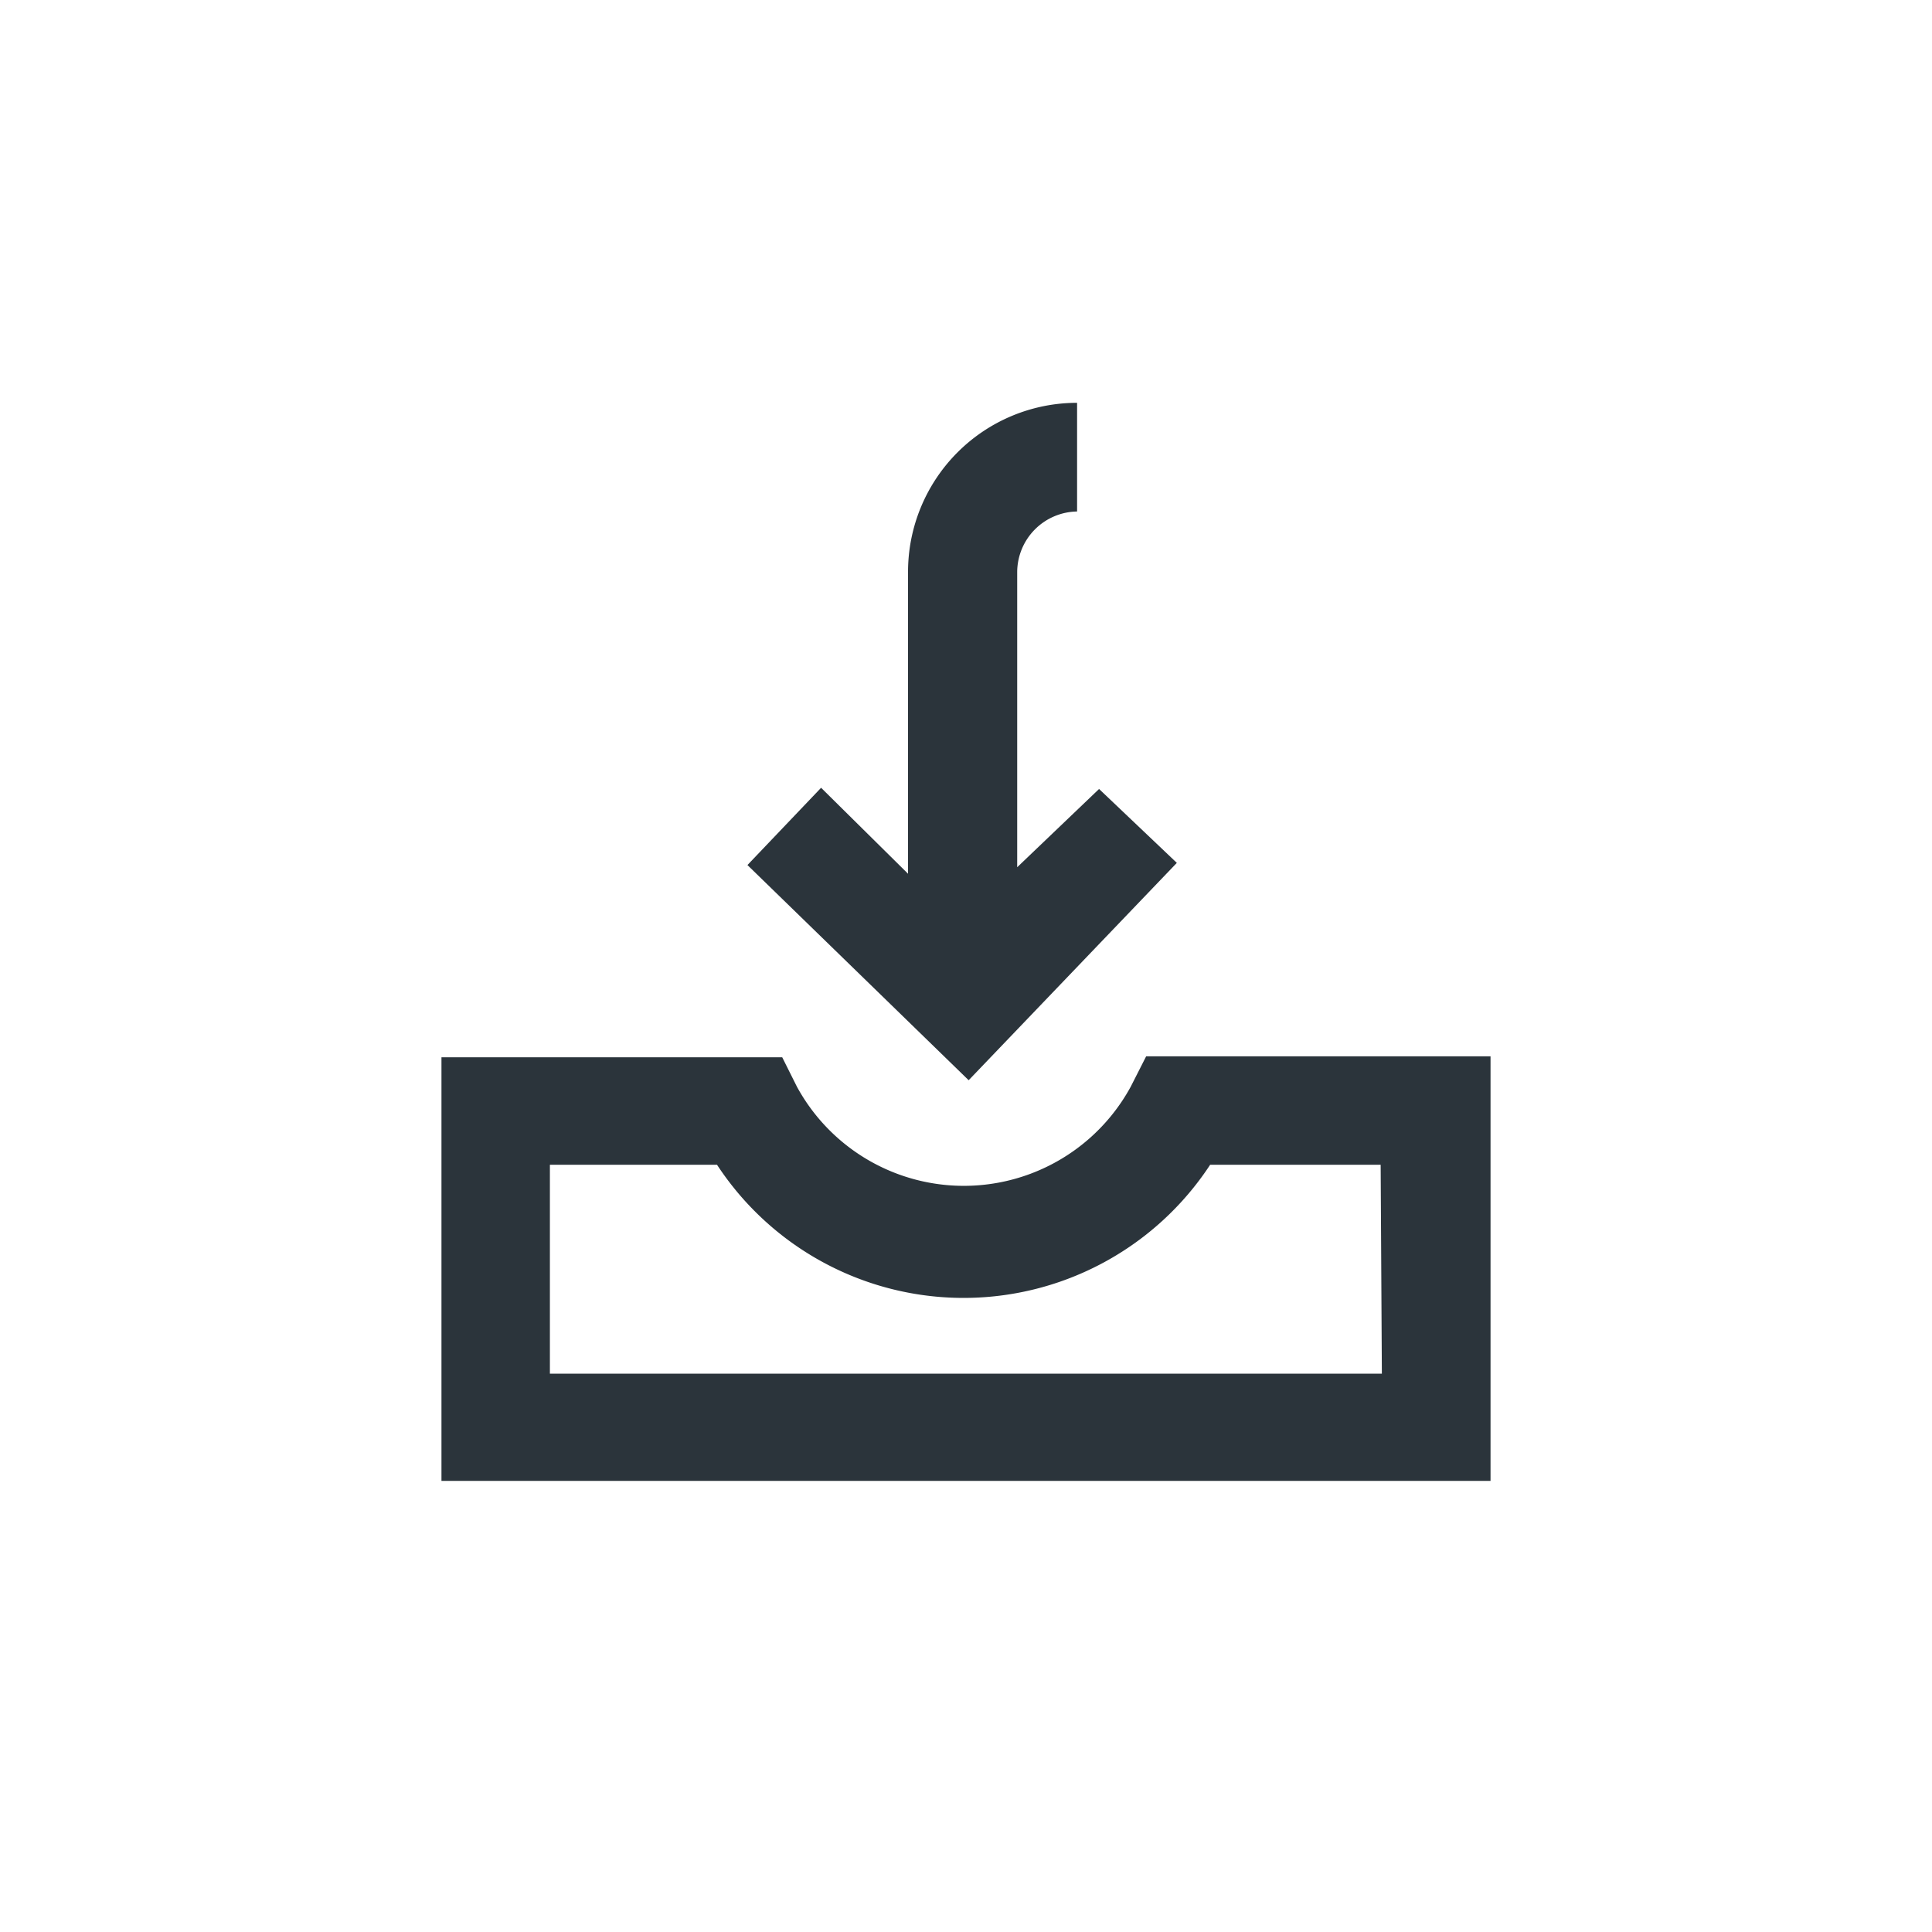 <svg xmlns="http://www.w3.org/2000/svg" viewBox="0 0 80 80"><defs><style>.cls-1{fill:none;}.cls-2{fill:#2b343b;}</style></defs><title>icon-feedback</title><g id="Layer_2" data-name="Layer 2"><g id="Layer_1-2" data-name="Layer 1"><circle class="cls-1" cx="40" cy="40" r="40"/><path class="cls-2" d="M48.73,35.73l-3.22-3.06-3.39,3.24V23.68a2.52,2.52,0,0,1,2.48-2.5v-4.5a7,7,0,0,0-7,7h0v12.5L34,32.62l-3.05,3.2,9.16,8.91Z"/><path class="cls-2" d="M47.46,43.74,46.82,45A7.87,7.87,0,0,1,33,45l-.61-1.22H18.28V61.32H61.72V43.74Zm9.76,13.14H22.77V48.23h6.92a12.21,12.21,0,0,0,20.42,0h7.06Z"/></g></g></svg>
